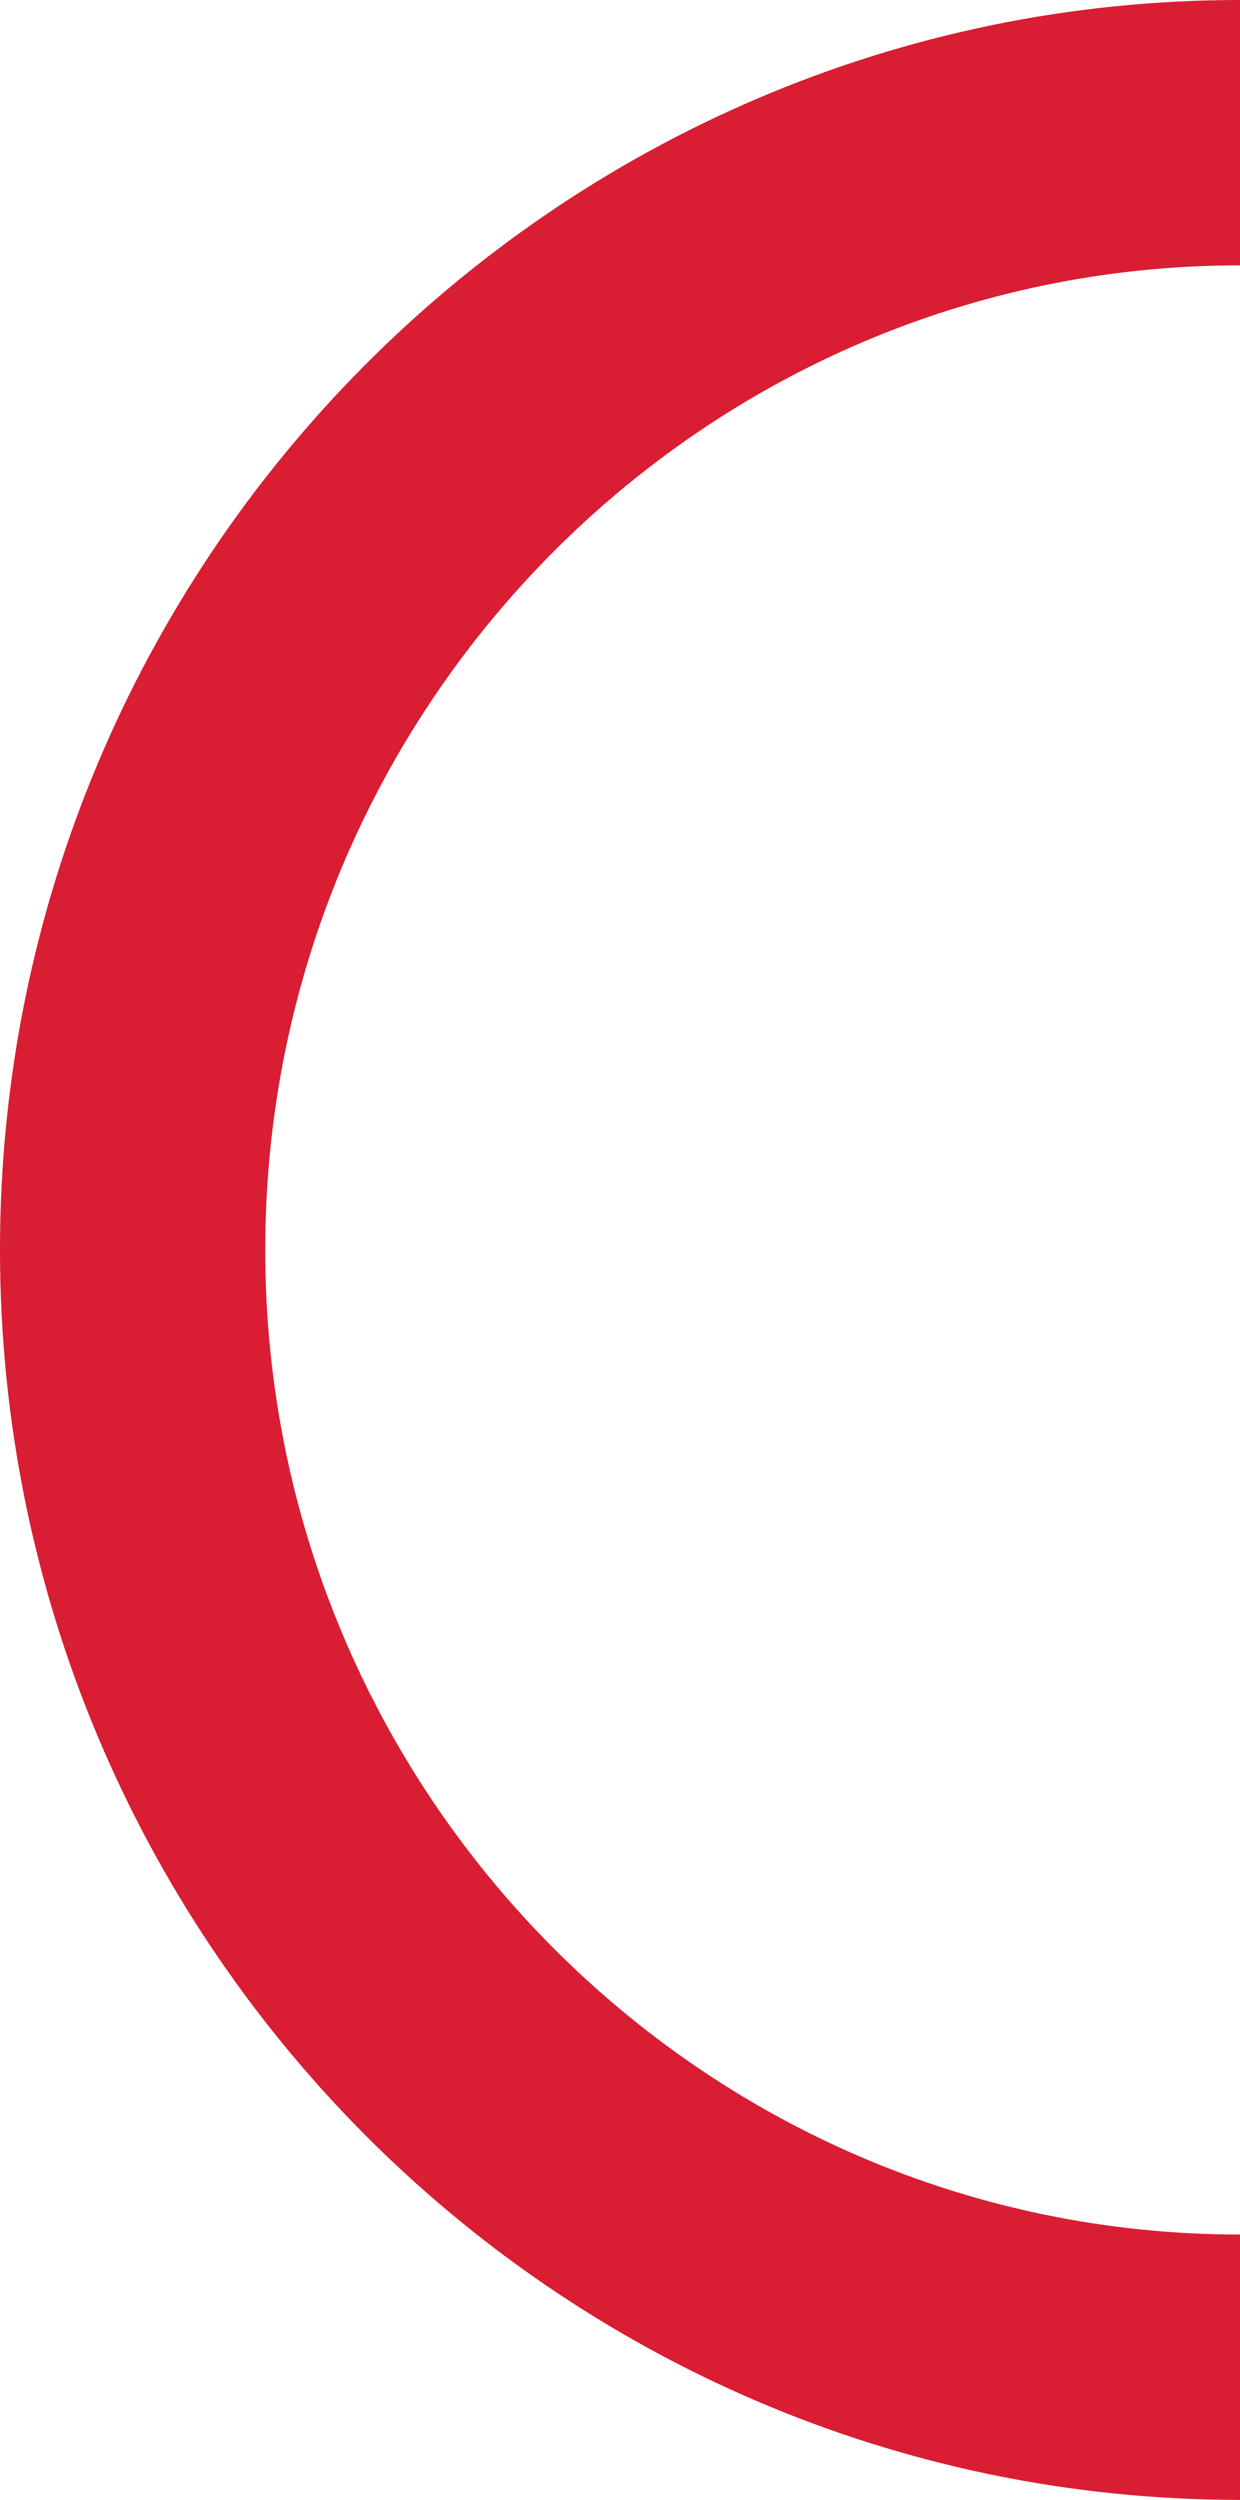 <?xml version="1.0" encoding="UTF-8"?>
<svg id="Livello_2" data-name="Livello 2" xmlns="http://www.w3.org/2000/svg" viewBox="0 0 280.5 565.24">
  <g id="Livello_2-2" data-name="Livello 2">
    <g id="elementi">
      <path d="M280.5,535.24c-138.12,0-250.5-113.32-250.5-252.62S142.38,30,280.5,30" style="fill: none; stroke: #d91d32; stroke-miterlimit: 10; stroke-width: 60px;"/>
    </g>
  </g>
</svg>